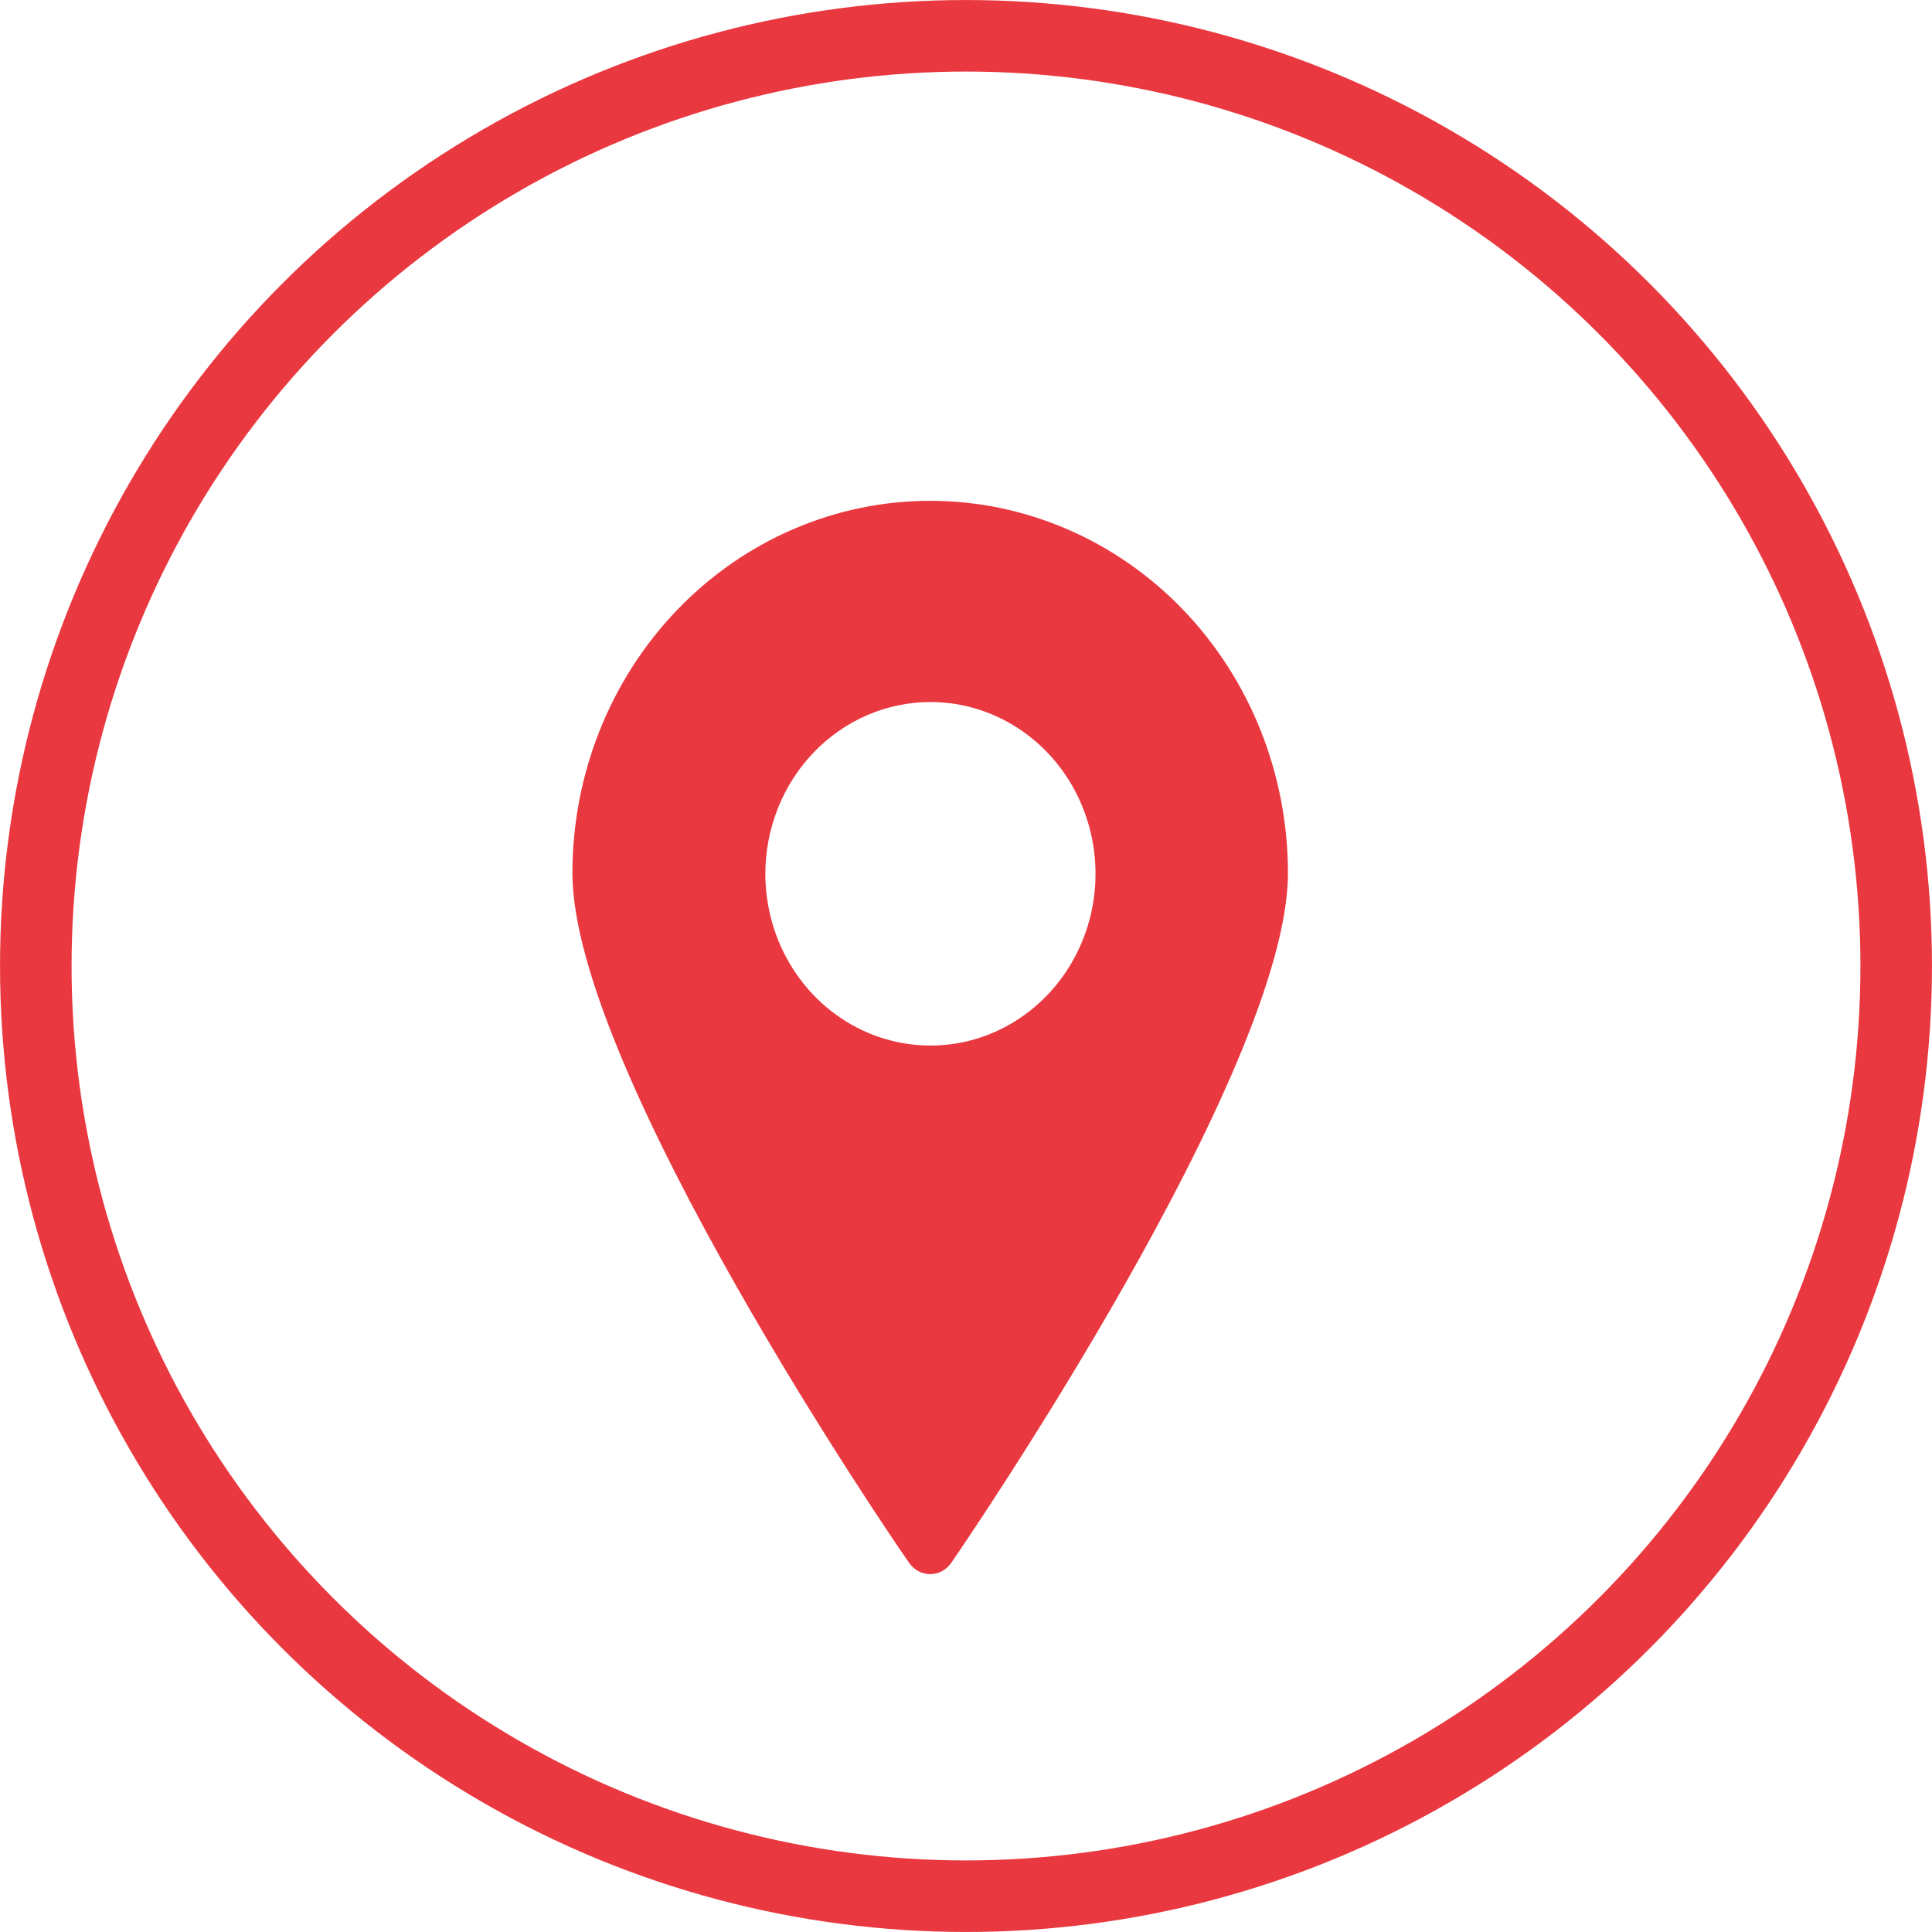 <svg width="36" height="36" viewBox="0 0 36 36" fill="none" xmlns="http://www.w3.org/2000/svg">
<circle cx="18" cy="18" r="17.333" stroke="#E9383F" stroke-width="1.333"/>
<path d="M10.666 16.269C10.666 19.943 16.674 28.753 16.943 29.125C16.988 29.189 17.046 29.241 17.114 29.277C17.182 29.313 17.257 29.332 17.333 29.332C17.409 29.332 17.484 29.313 17.551 29.277C17.619 29.241 17.677 29.189 17.722 29.125C17.982 28.753 23.999 19.943 23.999 16.269C23.999 14.429 23.297 12.665 22.047 11.364C20.797 10.063 19.101 9.332 17.333 9.332C15.565 9.332 13.869 10.063 12.619 11.364C11.368 12.665 10.666 14.429 10.666 16.269ZM17.333 13.081C17.941 13.08 18.537 13.267 19.043 13.618C19.549 13.969 19.945 14.468 20.178 15.053C20.412 15.638 20.473 16.282 20.355 16.903C20.237 17.524 19.944 18.095 19.514 18.543C19.084 18.991 18.536 19.297 17.939 19.421C17.343 19.544 16.724 19.481 16.161 19.239C15.599 18.997 15.118 18.587 14.78 18.06C14.442 17.534 14.261 16.915 14.261 16.282C14.262 15.434 14.586 14.621 15.161 14.021C15.737 13.421 16.518 13.083 17.333 13.081Z" fill="#E9383F"/>
</svg>
